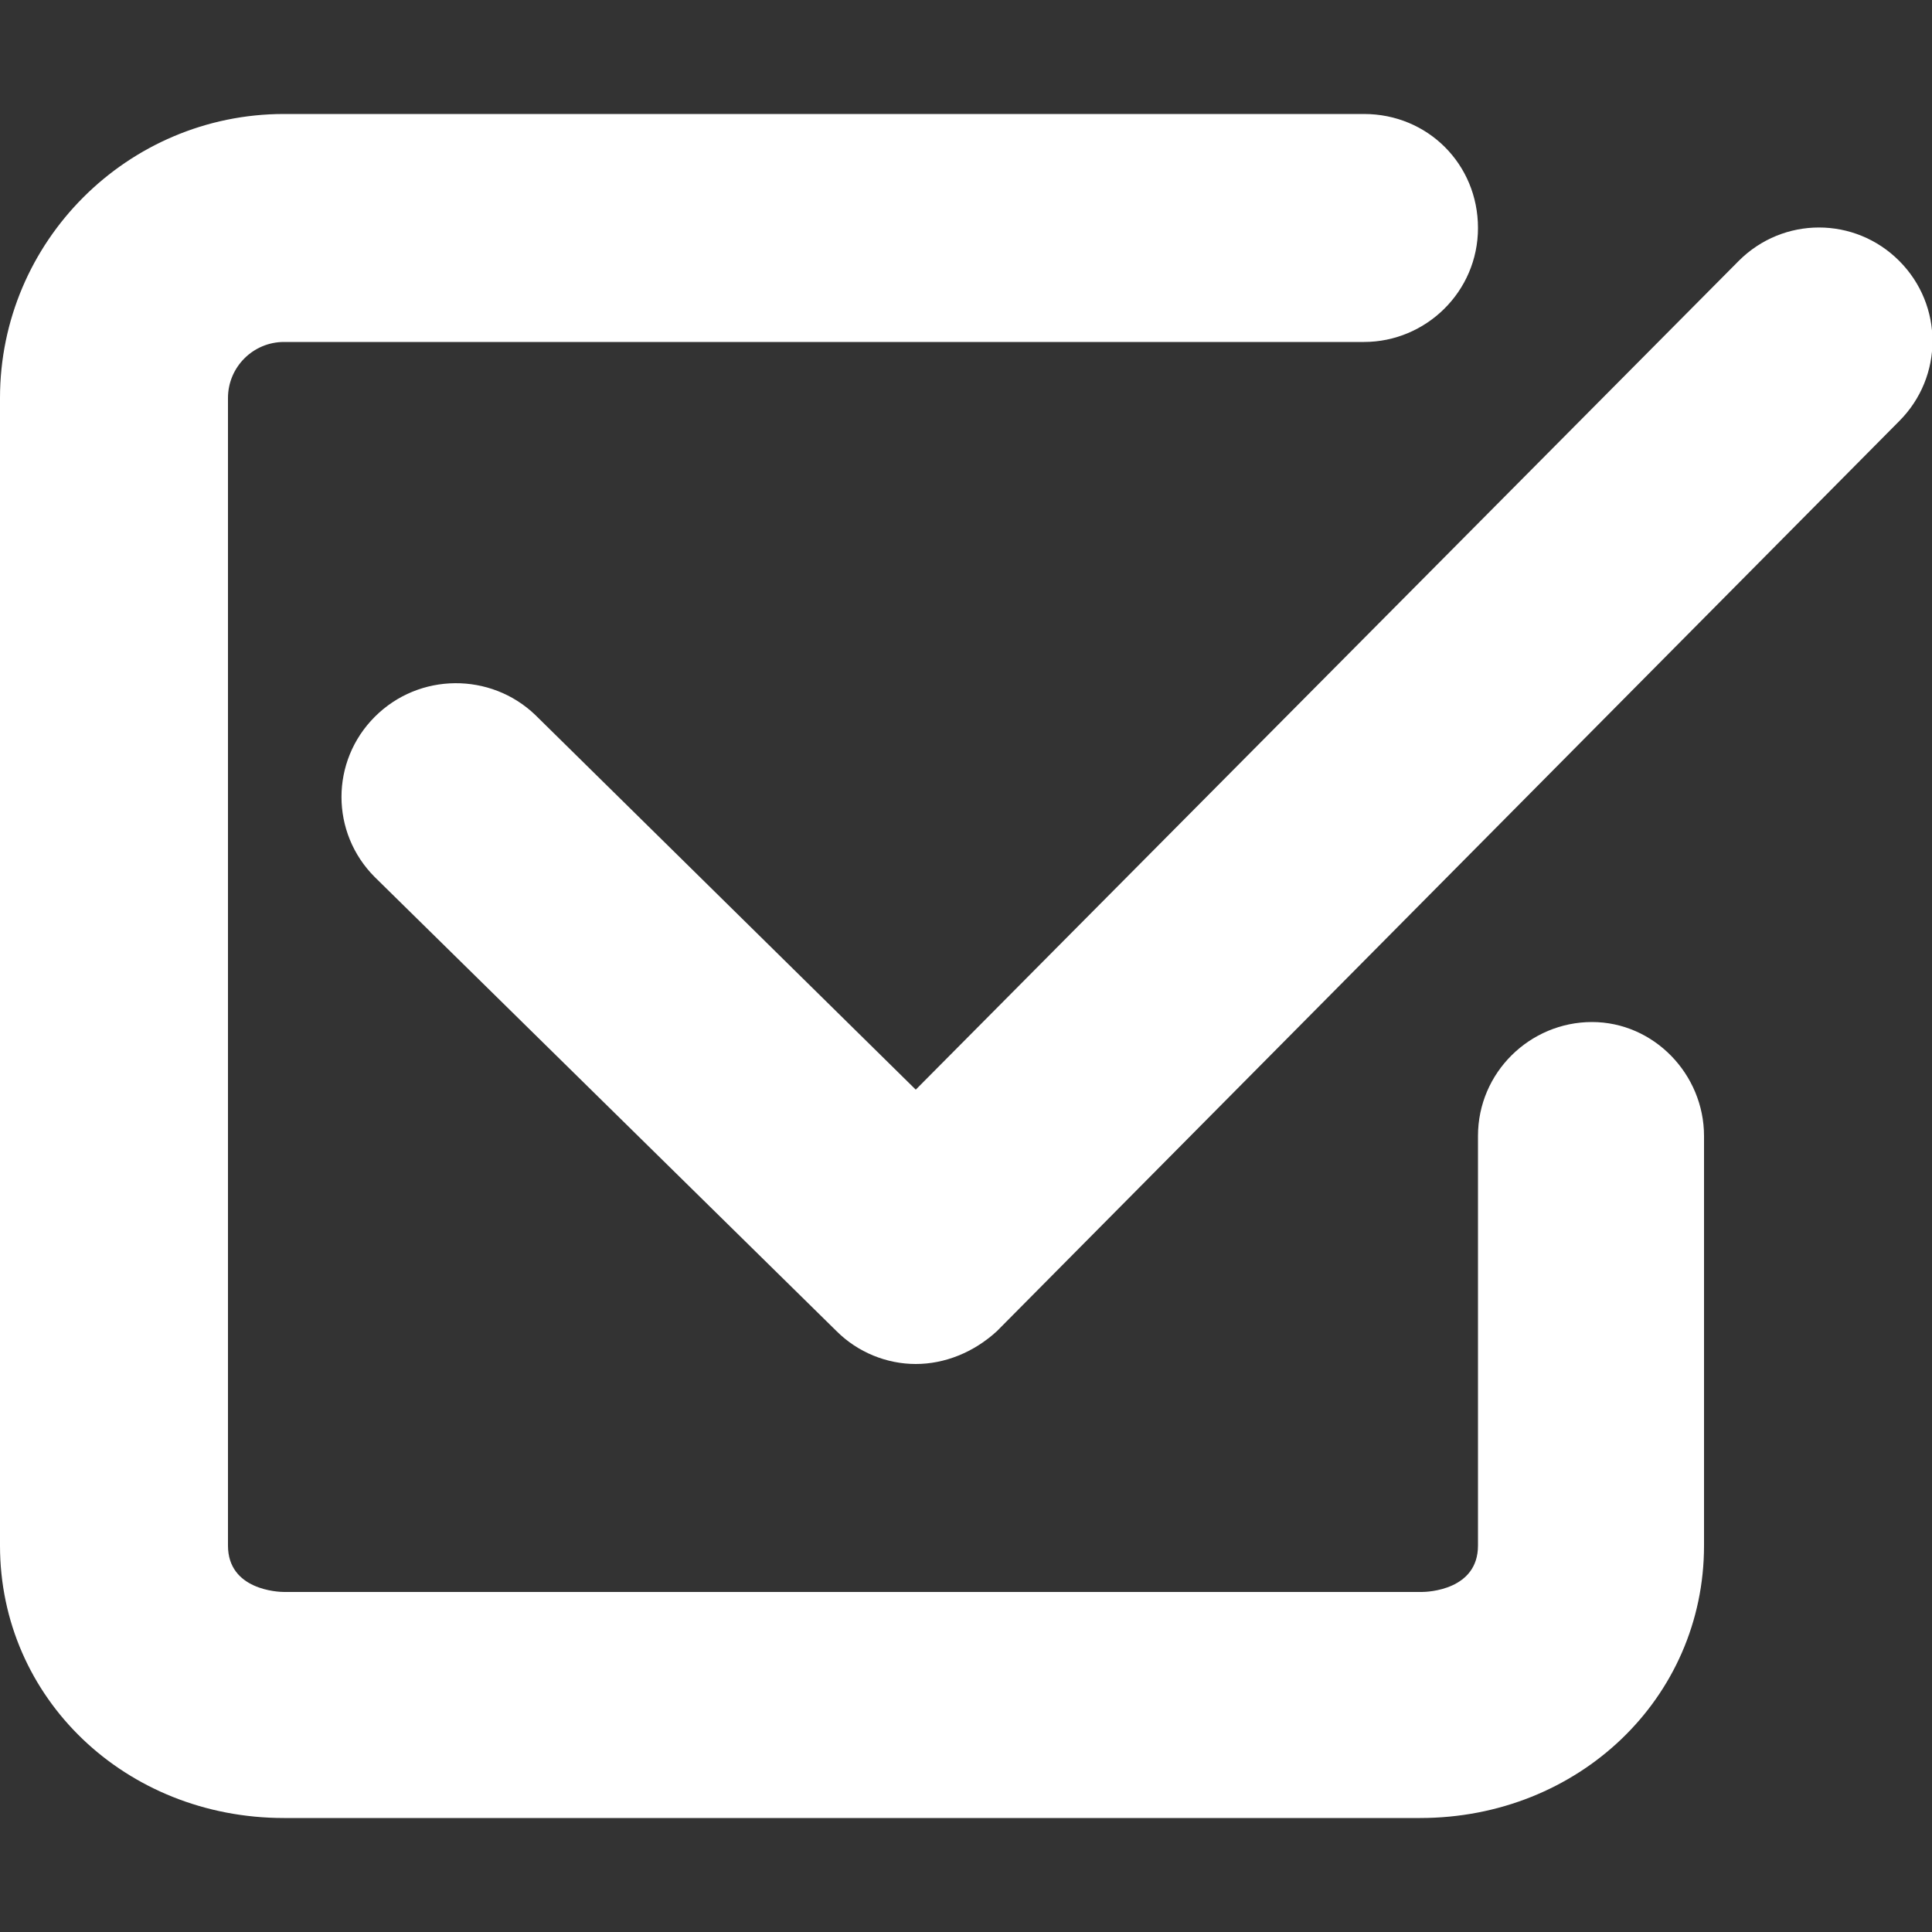 <?xml version="1.0" encoding="UTF-8"?> <!-- Generator: Adobe Illustrator 25.2.1, SVG Export Plug-In . SVG Version: 6.00 Build 0) --> <svg xmlns="http://www.w3.org/2000/svg" xmlns:xlink="http://www.w3.org/1999/xlink" version="1.1" id="Layer_1" x="0px" y="0px" viewBox="0 0 100 100" style="enable-background:new 0 0 100 100;" xml:space="preserve"><rect x="0" y="0" width="100" height="100" fill="#333333" stroke="none"/> <style type="text/css"> .st0{fill:#FFFFFF;} </style> <desc>Created with Sketch.</desc> <g> <path class="st0" d="M47.4,70.6c-1.5,0-3-0.6-4.1-1.7L19.4,45.4c-2.3-2.3-2.3-6,0-8.3c2.3-2.3,6-2.3,8.3-0.1l19.7,19.4l42.6-42.9 c2.3-2.3,6-2.3,8.3,0c2.3,2.3,2.3,6,0,8.3L51.6,68.9C50.4,70,48.9,70.6,47.4,70.6 M82.4,52.9c-3.2,0-5.9,2.6-5.9,5.9V80 c0,2.3-2.6,2.4-2.9,2.4H14.7c-0.3,0-2.9-0.1-2.9-2.4V20.6c0-1.6,1.3-2.9,2.9-2.9h55.9c3.2,0,5.9-2.6,5.9-5.9s-2.6-5.9-5.9-5.9H14.7 C6.6,5.9,0,12.5,0,20.6V80c0,7.9,6.5,14.1,14.7,14.1h58.8c8.2,0,14.7-6.2,14.7-14.1V58.8C88.2,55.6,85.6,52.9,82.4,52.9"></path> </g> </svg> 